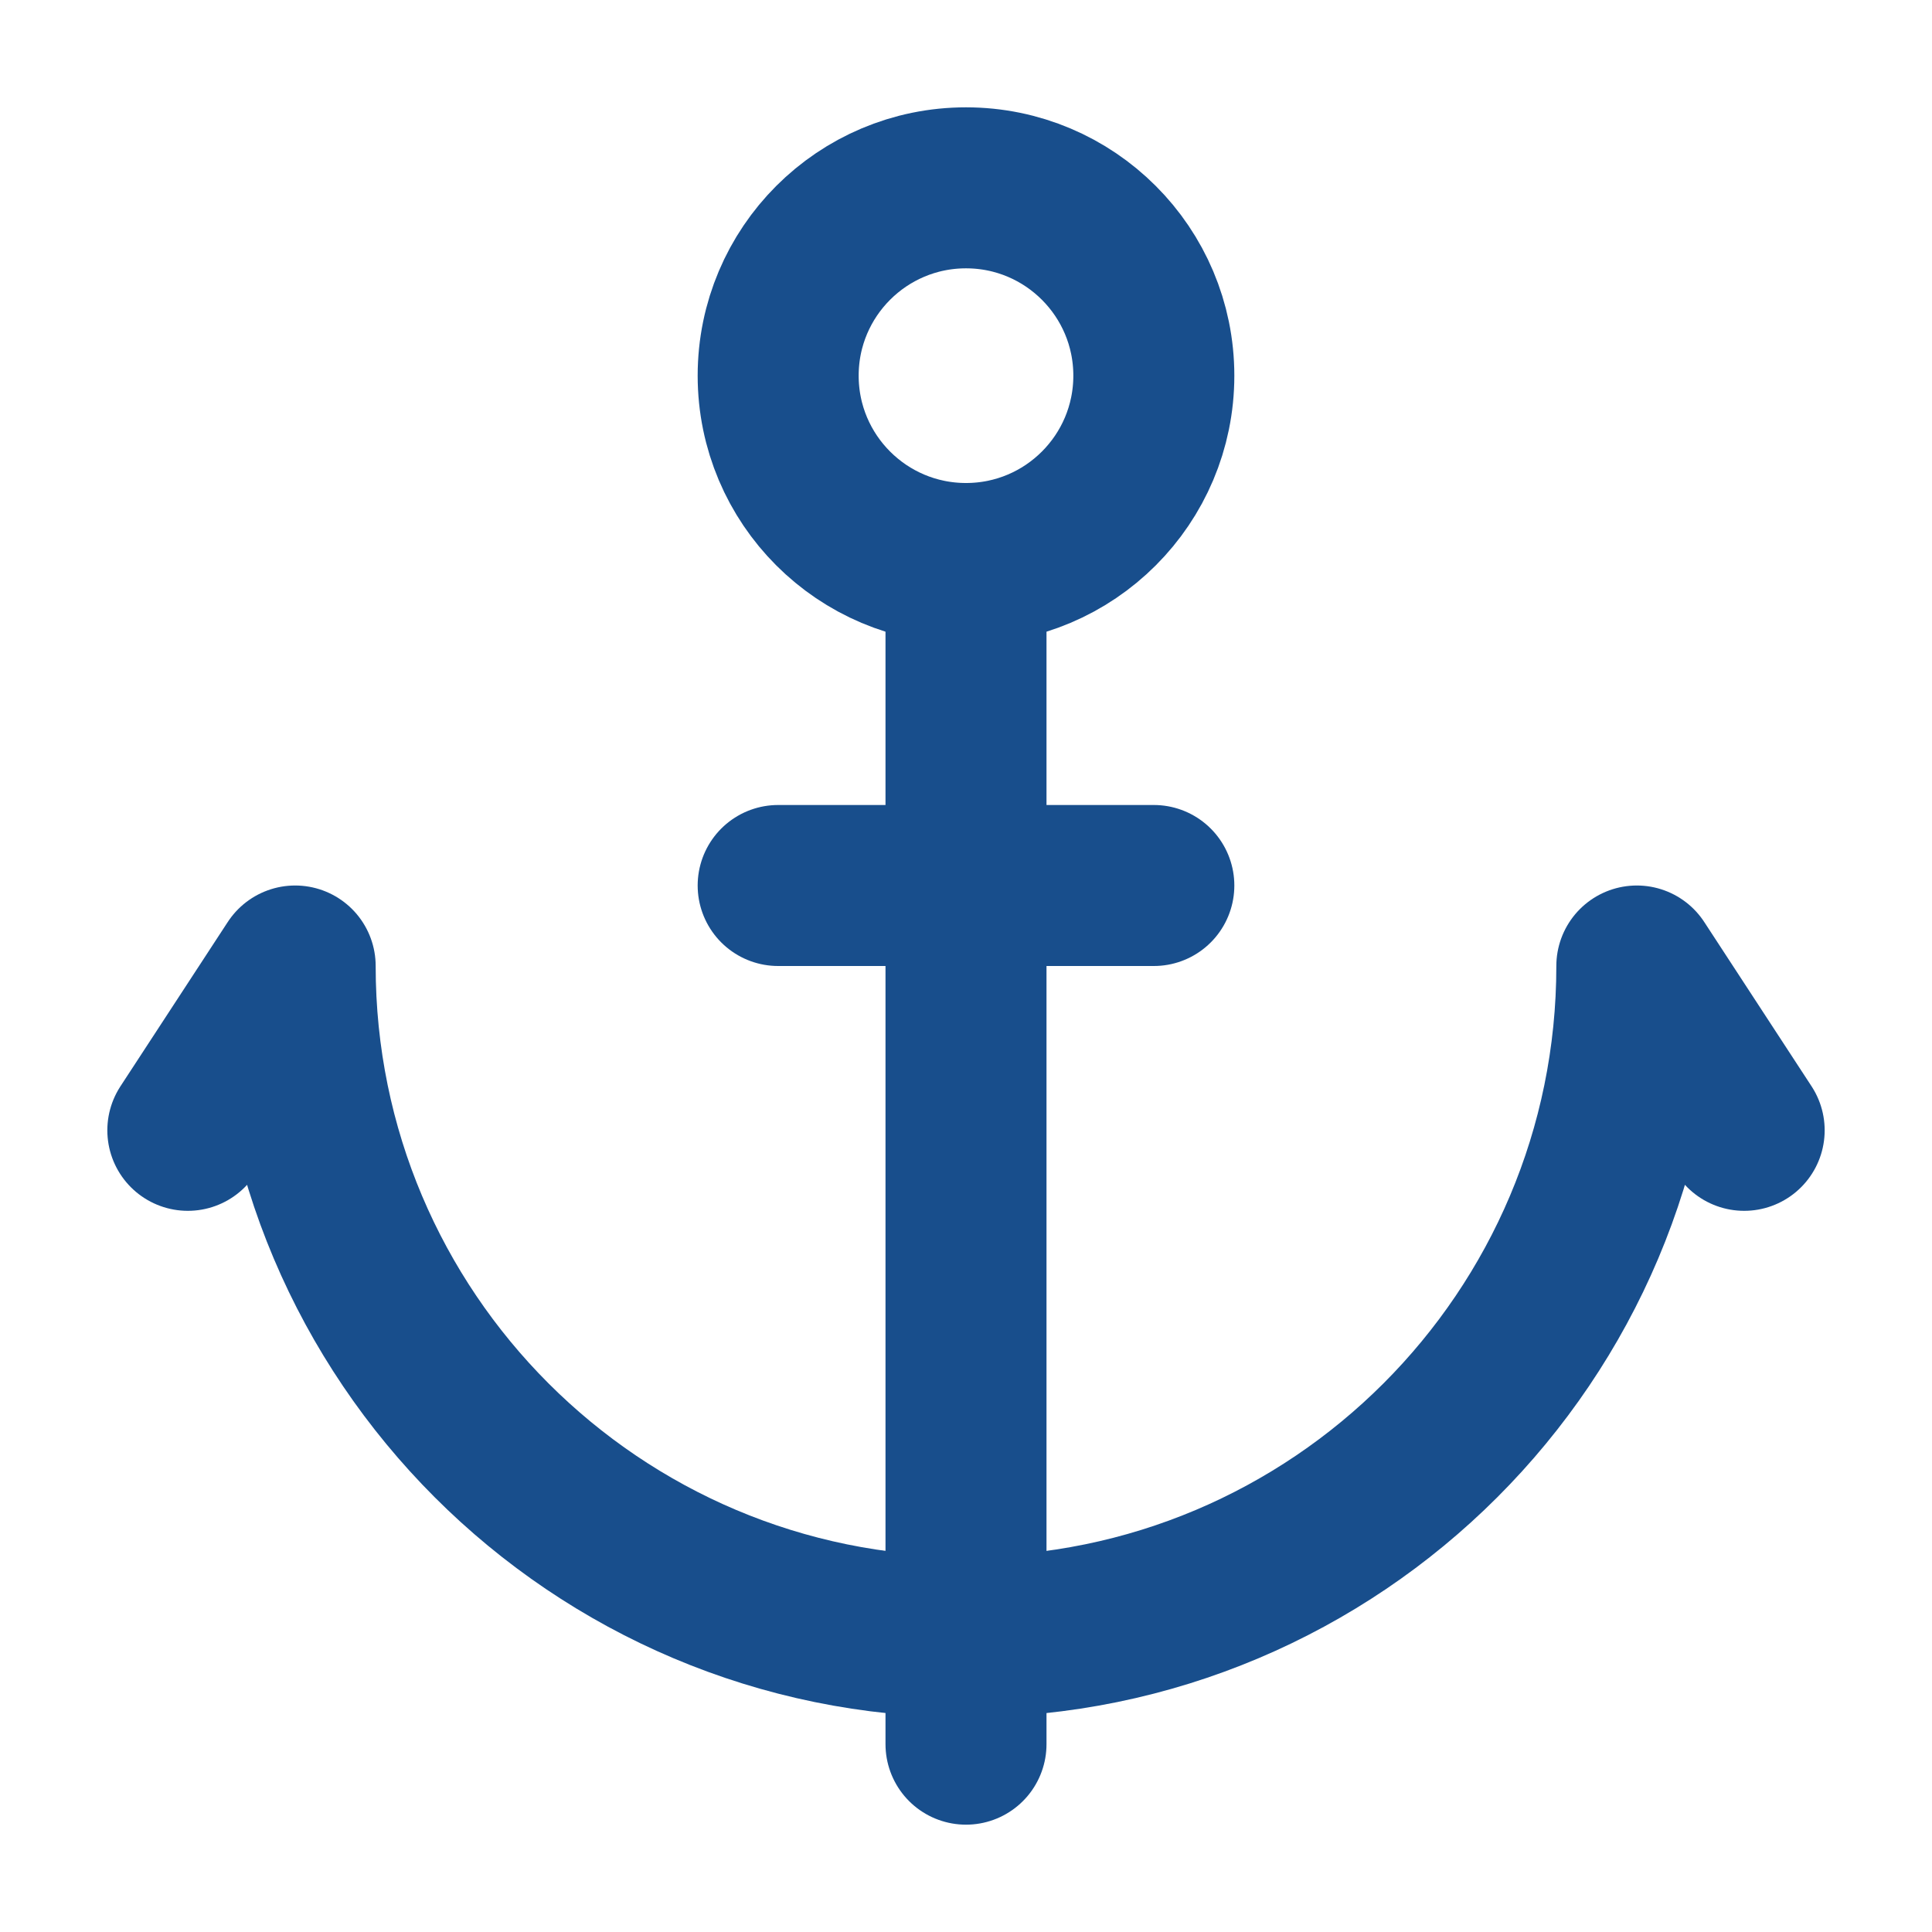 <?xml version="1.0" encoding="UTF-8"?> <svg xmlns="http://www.w3.org/2000/svg" height="24" width="24" viewBox="0 0 18 18"><title>18 anchor</title><g fill="#184e8c" class="nc-icon-wrapper"><path d="M16.25,10.531l-1-1.531c0,3.452-2.798,6.25-6.25,6.25-3.452,0-6.25-2.798-6.25-6.25l-1,1.531" fill="none" stroke="#184e8c" stroke-linecap="round" stroke-linejoin="round" stroke-width="1.5"></path><line x1="9" y1="5.25" x2="9" y2="16.25" fill="none" stroke="#184e8c" stroke-linecap="round" stroke-linejoin="round" stroke-width="1.5"></line><circle cx="9" cy="3.5" r="1.75" fill="none" stroke="#184e8c" stroke-linecap="round" stroke-linejoin="round" stroke-width="1.5" data-color="color-2"></circle><line x1="7.25" y1="8.25" x2="10.75" y2="8.25" fill="none" stroke="#184e8c" stroke-linecap="round" stroke-linejoin="round" stroke-width="1.5" data-color="color-2"></line></g></svg> 